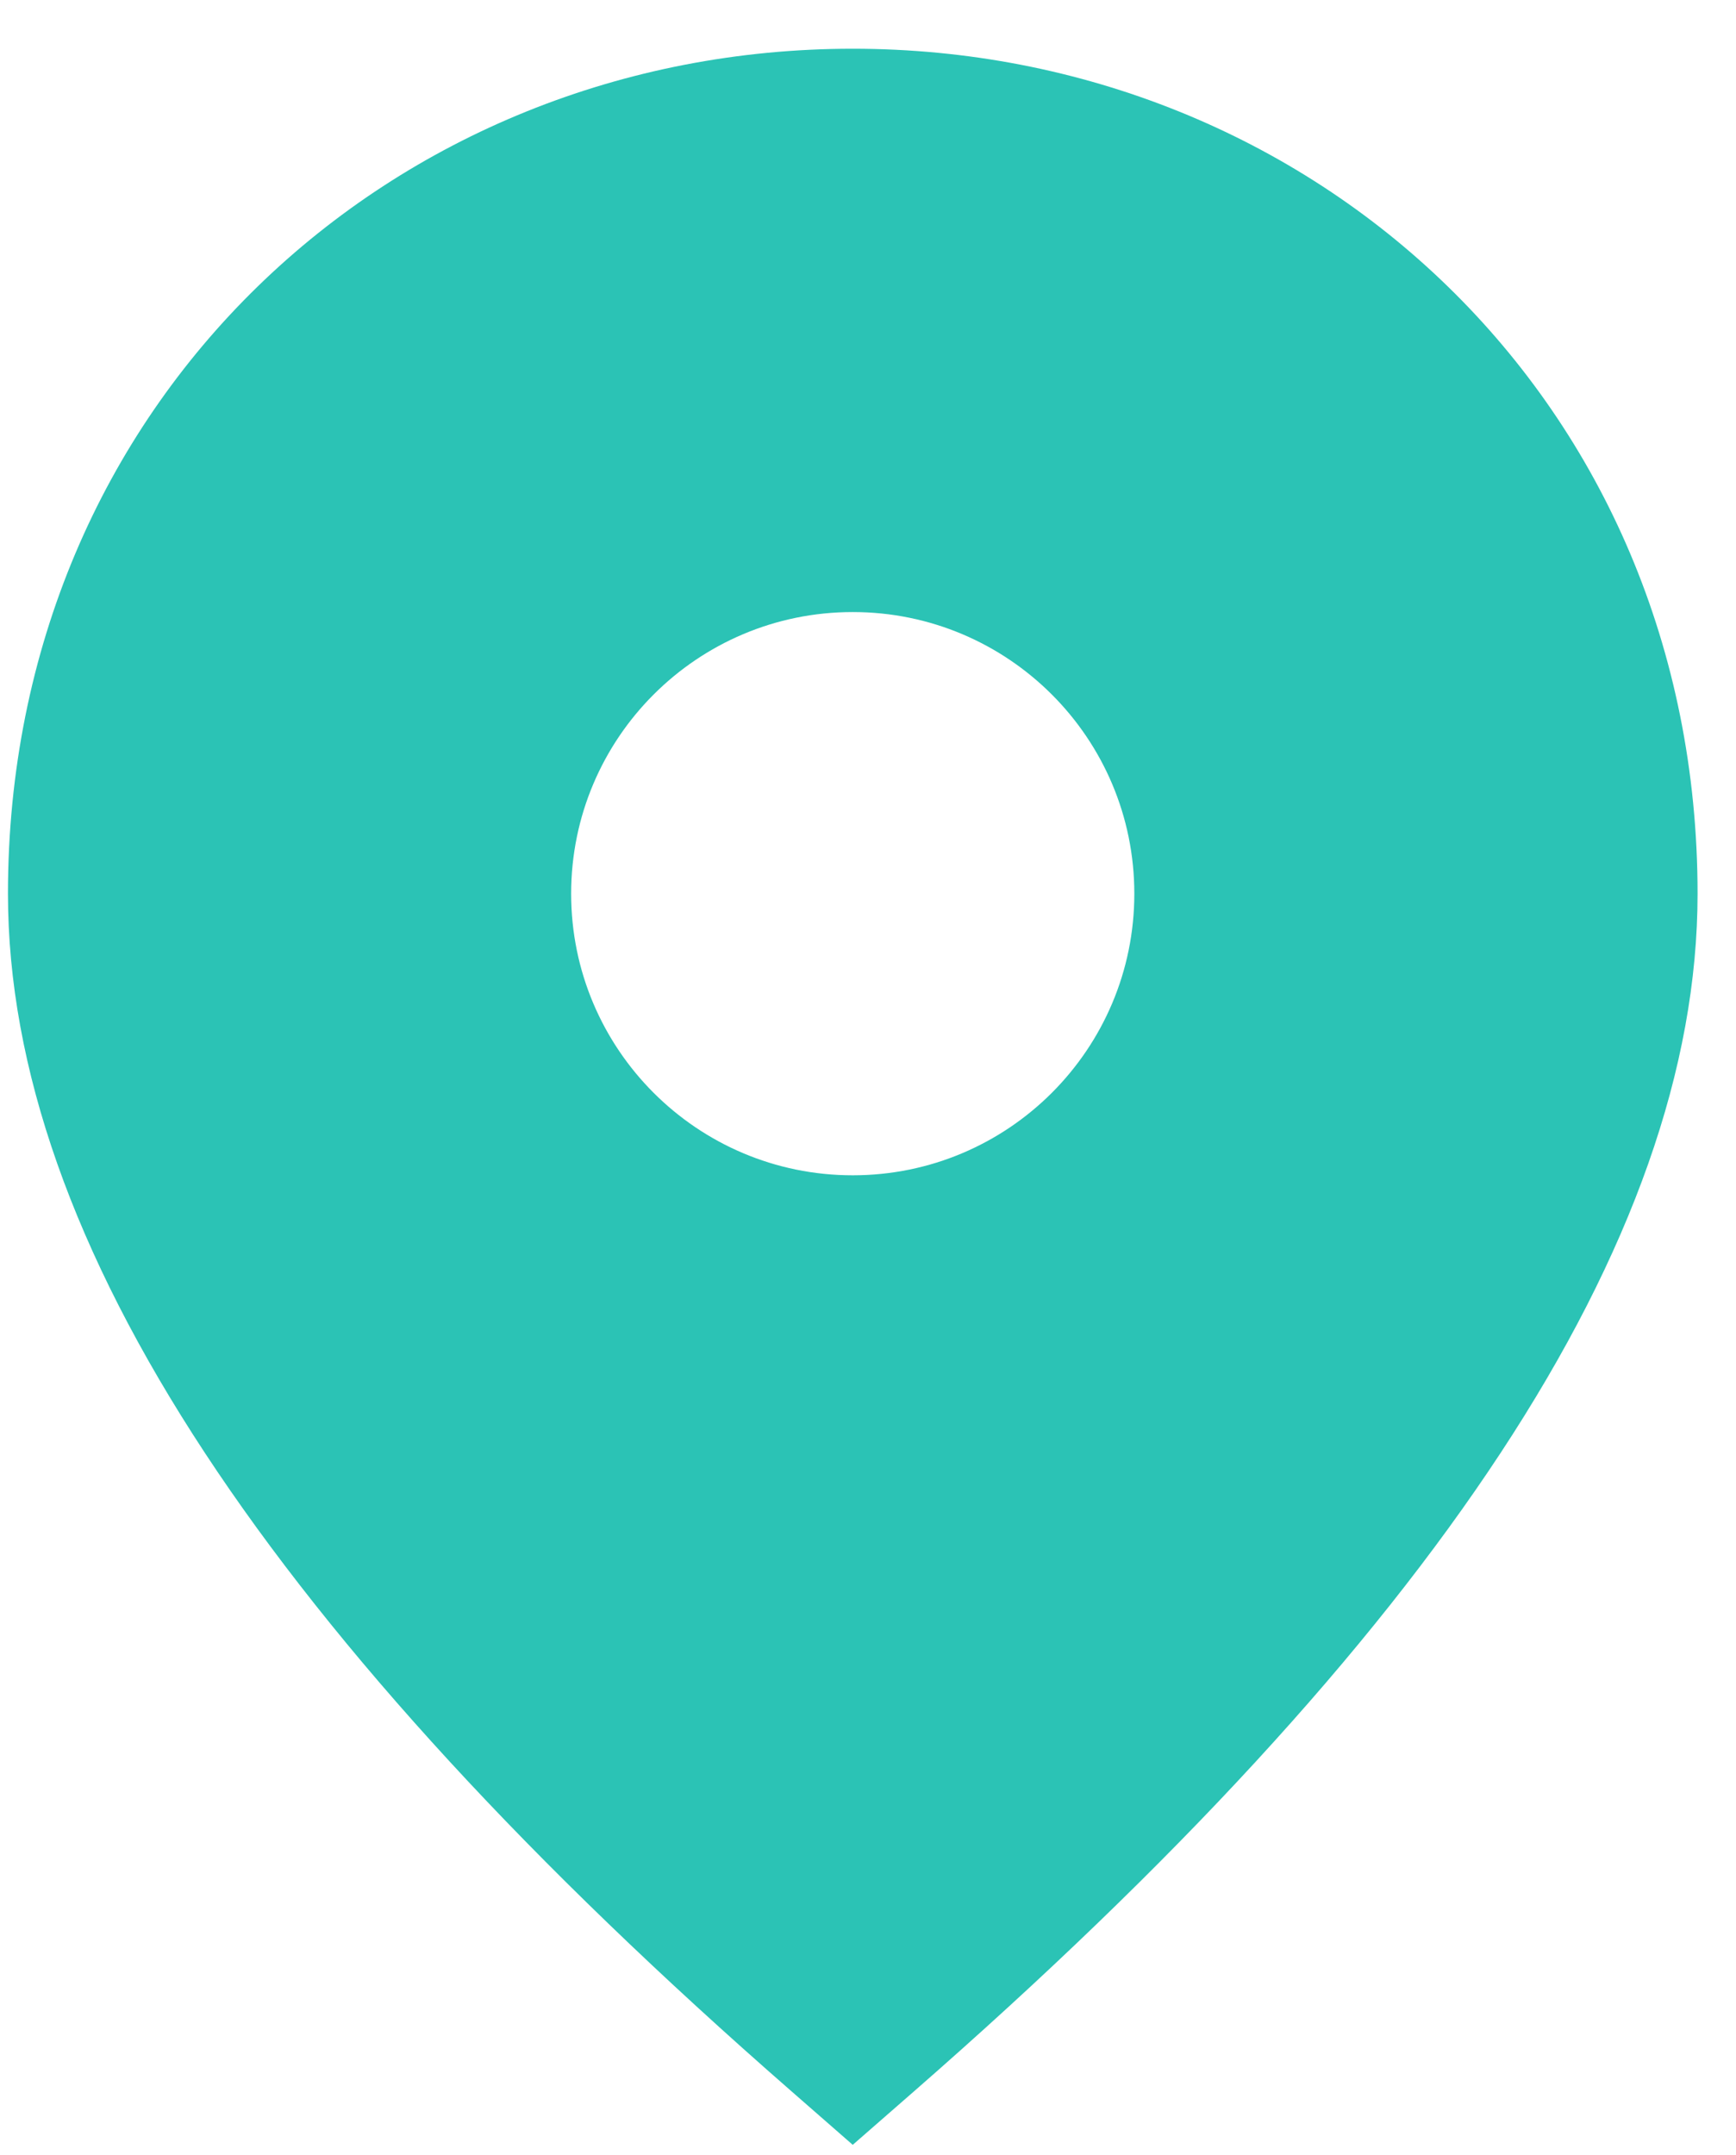 <svg width="29" height="36" viewBox="0 0 29 36" fill="none" xmlns="http://www.w3.org/2000/svg">
<path fill-rule="evenodd" clip-rule="evenodd" d="M15.277 34.924L14.245 35.825L13.214 34.924C4.541 27.352 0.133 20.739 0.133 14.927C0.133 6.696 6.557 0.814 14.245 0.814C21.933 0.814 28.358 6.696 28.358 14.927C28.358 20.739 23.949 27.352 15.277 34.924ZM9.541 14.927C9.541 12.329 11.647 10.223 14.245 10.223C16.843 10.223 18.949 12.329 18.949 14.927C18.949 17.525 16.843 19.631 14.245 19.631C11.647 19.631 9.541 17.525 9.541 14.927Z" fill="#2BC3B5"/>
</svg>
